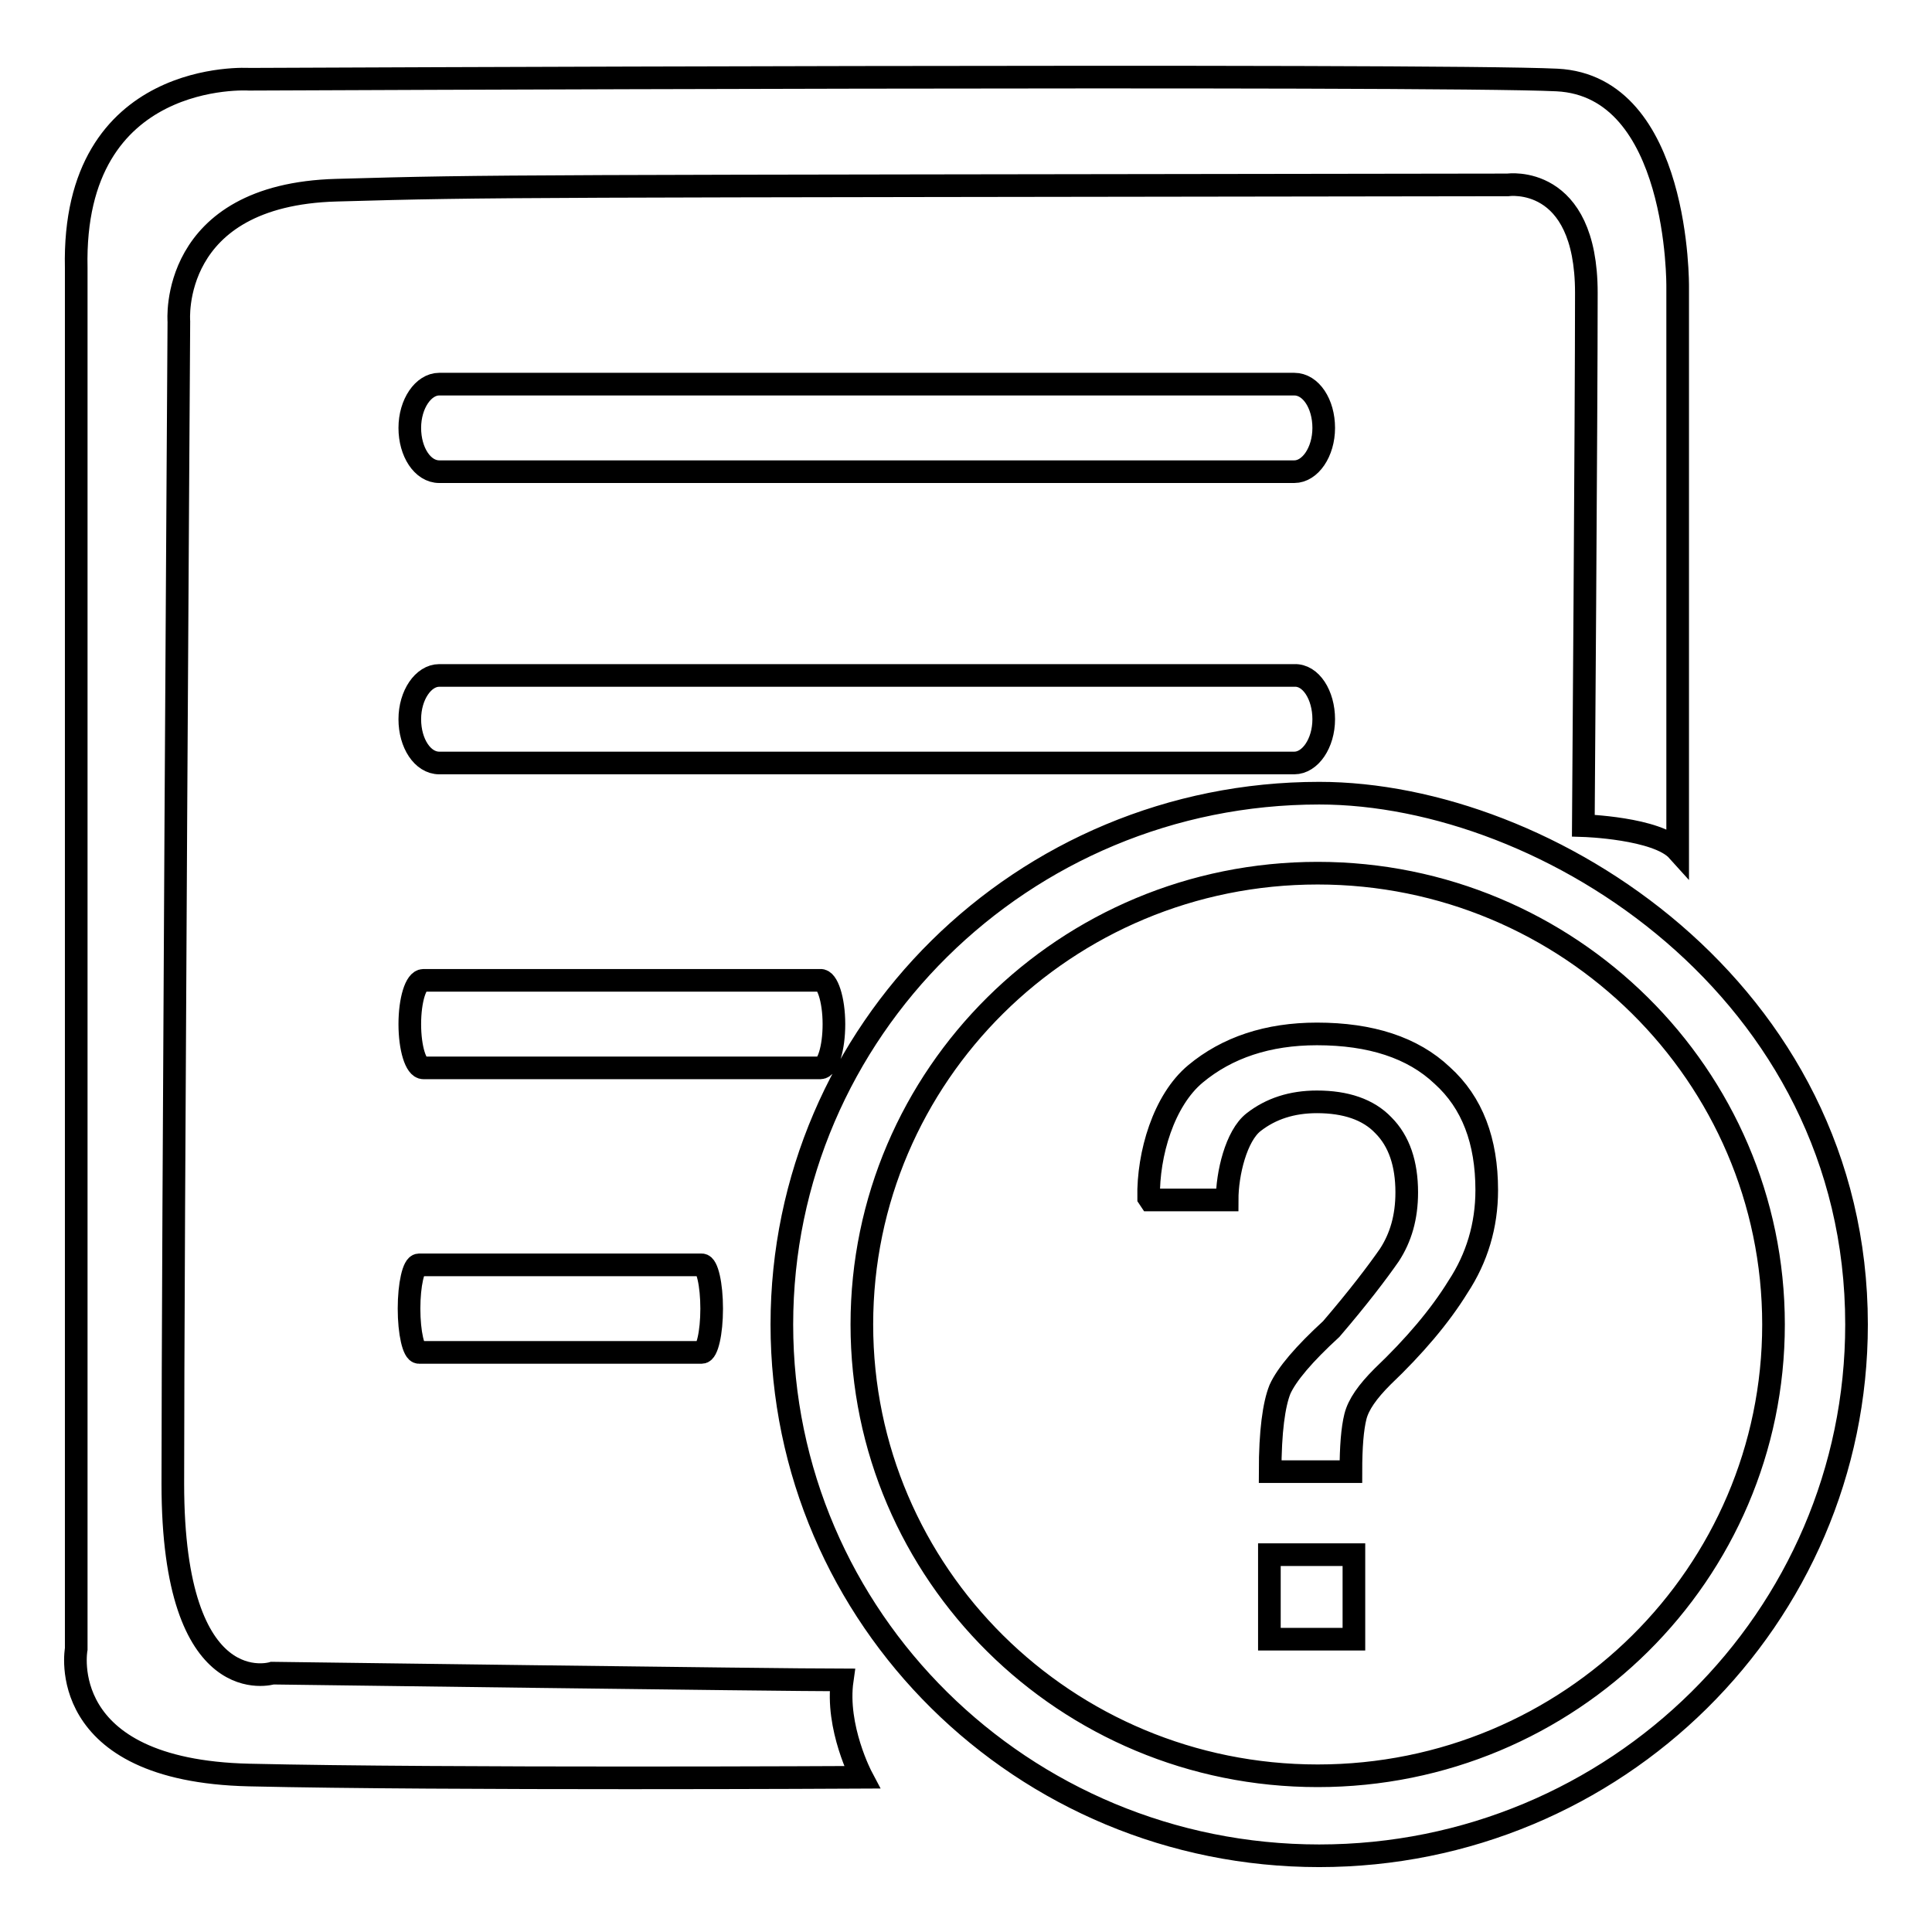 <?xml version="1.0" encoding="utf-8"?>
<!-- Svg Vector Icons : http://www.onlinewebfonts.com/icon -->
<!DOCTYPE svg PUBLIC "-//W3C//DTD SVG 1.1//EN" "http://www.w3.org/Graphics/SVG/1.1/DTD/svg11.dtd">
<svg version="1.1" xmlns="http://www.w3.org/2000/svg" xmlns:xlink="http://www.w3.org/1999/xlink" x="0px" y="0px" viewBox="0 0 256 256" enable-background="new 0 0 256 256" xml:space="preserve">
<g><g><path stroke-width="3" fill-opacity="0" stroke="#000000"  d="M175.4,56.7c0,3.2-1.8,5.8-3.9,5.8H58.2c-2.2,0-3.9-2.6-3.9-5.8l0,0c0-3.2,1.8-5.8,3.9-5.8h113.3C173.7,50.9,175.4,53.5,175.4,56.7L175.4,56.7L175.4,56.7z M175.4,95.3c0,3.2-1.8,5.8-3.9,5.8H58.2c-2.2,0-3.9-2.6-3.9-5.8l0,0c0-3.2,1.8-5.8,3.9-5.8h113.3C173.7,89.4,175.4,92.1,175.4,95.3L175.4,95.3L175.4,95.3z M110.5,135.7c0,3.2-0.8,5.8-1.8,5.8H56.1c-1,0-1.8-2.6-1.8-5.8l0,0c0-3.2,0.8-5.8,1.8-5.8h52.6C109.6,129.8,110.5,132.4,110.5,135.7L110.5,135.7L110.5,135.7z M94.3,173.4c0,3.2-0.6,5.8-1.3,5.8H55.5c-0.7,0-1.3-2.6-1.3-5.8l0,0c0-3.2,0.6-5.8,1.3-5.8H93C93.7,167.6,94.3,170.2,94.3,173.4L94.3,173.4L94.3,173.4z M246,175.5c0,38.9-31.9,70.4-71.2,70.4s-71.2-31.5-71.2-70.4c0-38.9,31.9-70.4,71.2-70.4C205,105.1,246,131.2,246,175.5L246,175.5z M174.6,115.7c-33.4,0-60.4,26.8-60.4,59.8c0,33,27,59.8,60.4,59.8c33.4,0,60.4-26.8,60.4-59.8C235,142.5,207.9,115.7,174.6,115.7L174.6,115.7z M33,10.5c0,0-23.5-1.5-22.9,25c0,15.2,0,183,0,183s-3,16.1,22.9,16.7c25.9,0.6,81.2,0.3,81.2,0.3s-3.5-6.6-2.6-12.9c-8.1,0-75.5-0.9-75.5-0.9s-13.2,4.1-13.2-25.1c0-29.2,0.8-154,0.8-154s-1.4-16.8,20.9-17.4c21.2-0.6,21.3-0.5,155.2-0.7c0,0,10.4-1.5,10.4,14.3c0,15.8-0.4,70.6-0.4,70.6s9.8,0.3,12.5,3.3c0-8.6,0-74.7,0-74.7s0.3-26.6-16-27.4S33,10.5,33,10.5L33,10.5z M183.2,182.4c-2,2-3.2,3.7-3.6,5.3s-0.6,4-0.6,7.3h-10.7c0-5.3,0.5-8.9,1.3-10.9c0.9-2,3.2-4.7,6.8-8c3.6-4.2,6.1-7.5,7.7-9.8c1.5-2.3,2.3-5,2.3-8.3c0-3.8-1-6.8-3.1-8.9c-2-2.1-5-3.1-8.8-3.1c-3.3,0-6.1,0.9-8.4,2.7c-2.3,1.8-3.5,6.8-3.5,10.3h-10.2l-0.2-0.3c-0.1-5.8,2-12.9,6.2-16.4c4.2-3.5,9.6-5.3,16.1-5.3c7.1,0,12.7,1.8,16.6,5.5c4,3.6,5.9,8.7,5.9,15.2c0,4.7-1.3,9-3.8,12.8C190.8,174.4,187.4,178.4,183.2,182.4z M179.4,217.2h-11.2V206h11.2L179.4,217.2L179.4,217.2z"/></g></g>
</svg>